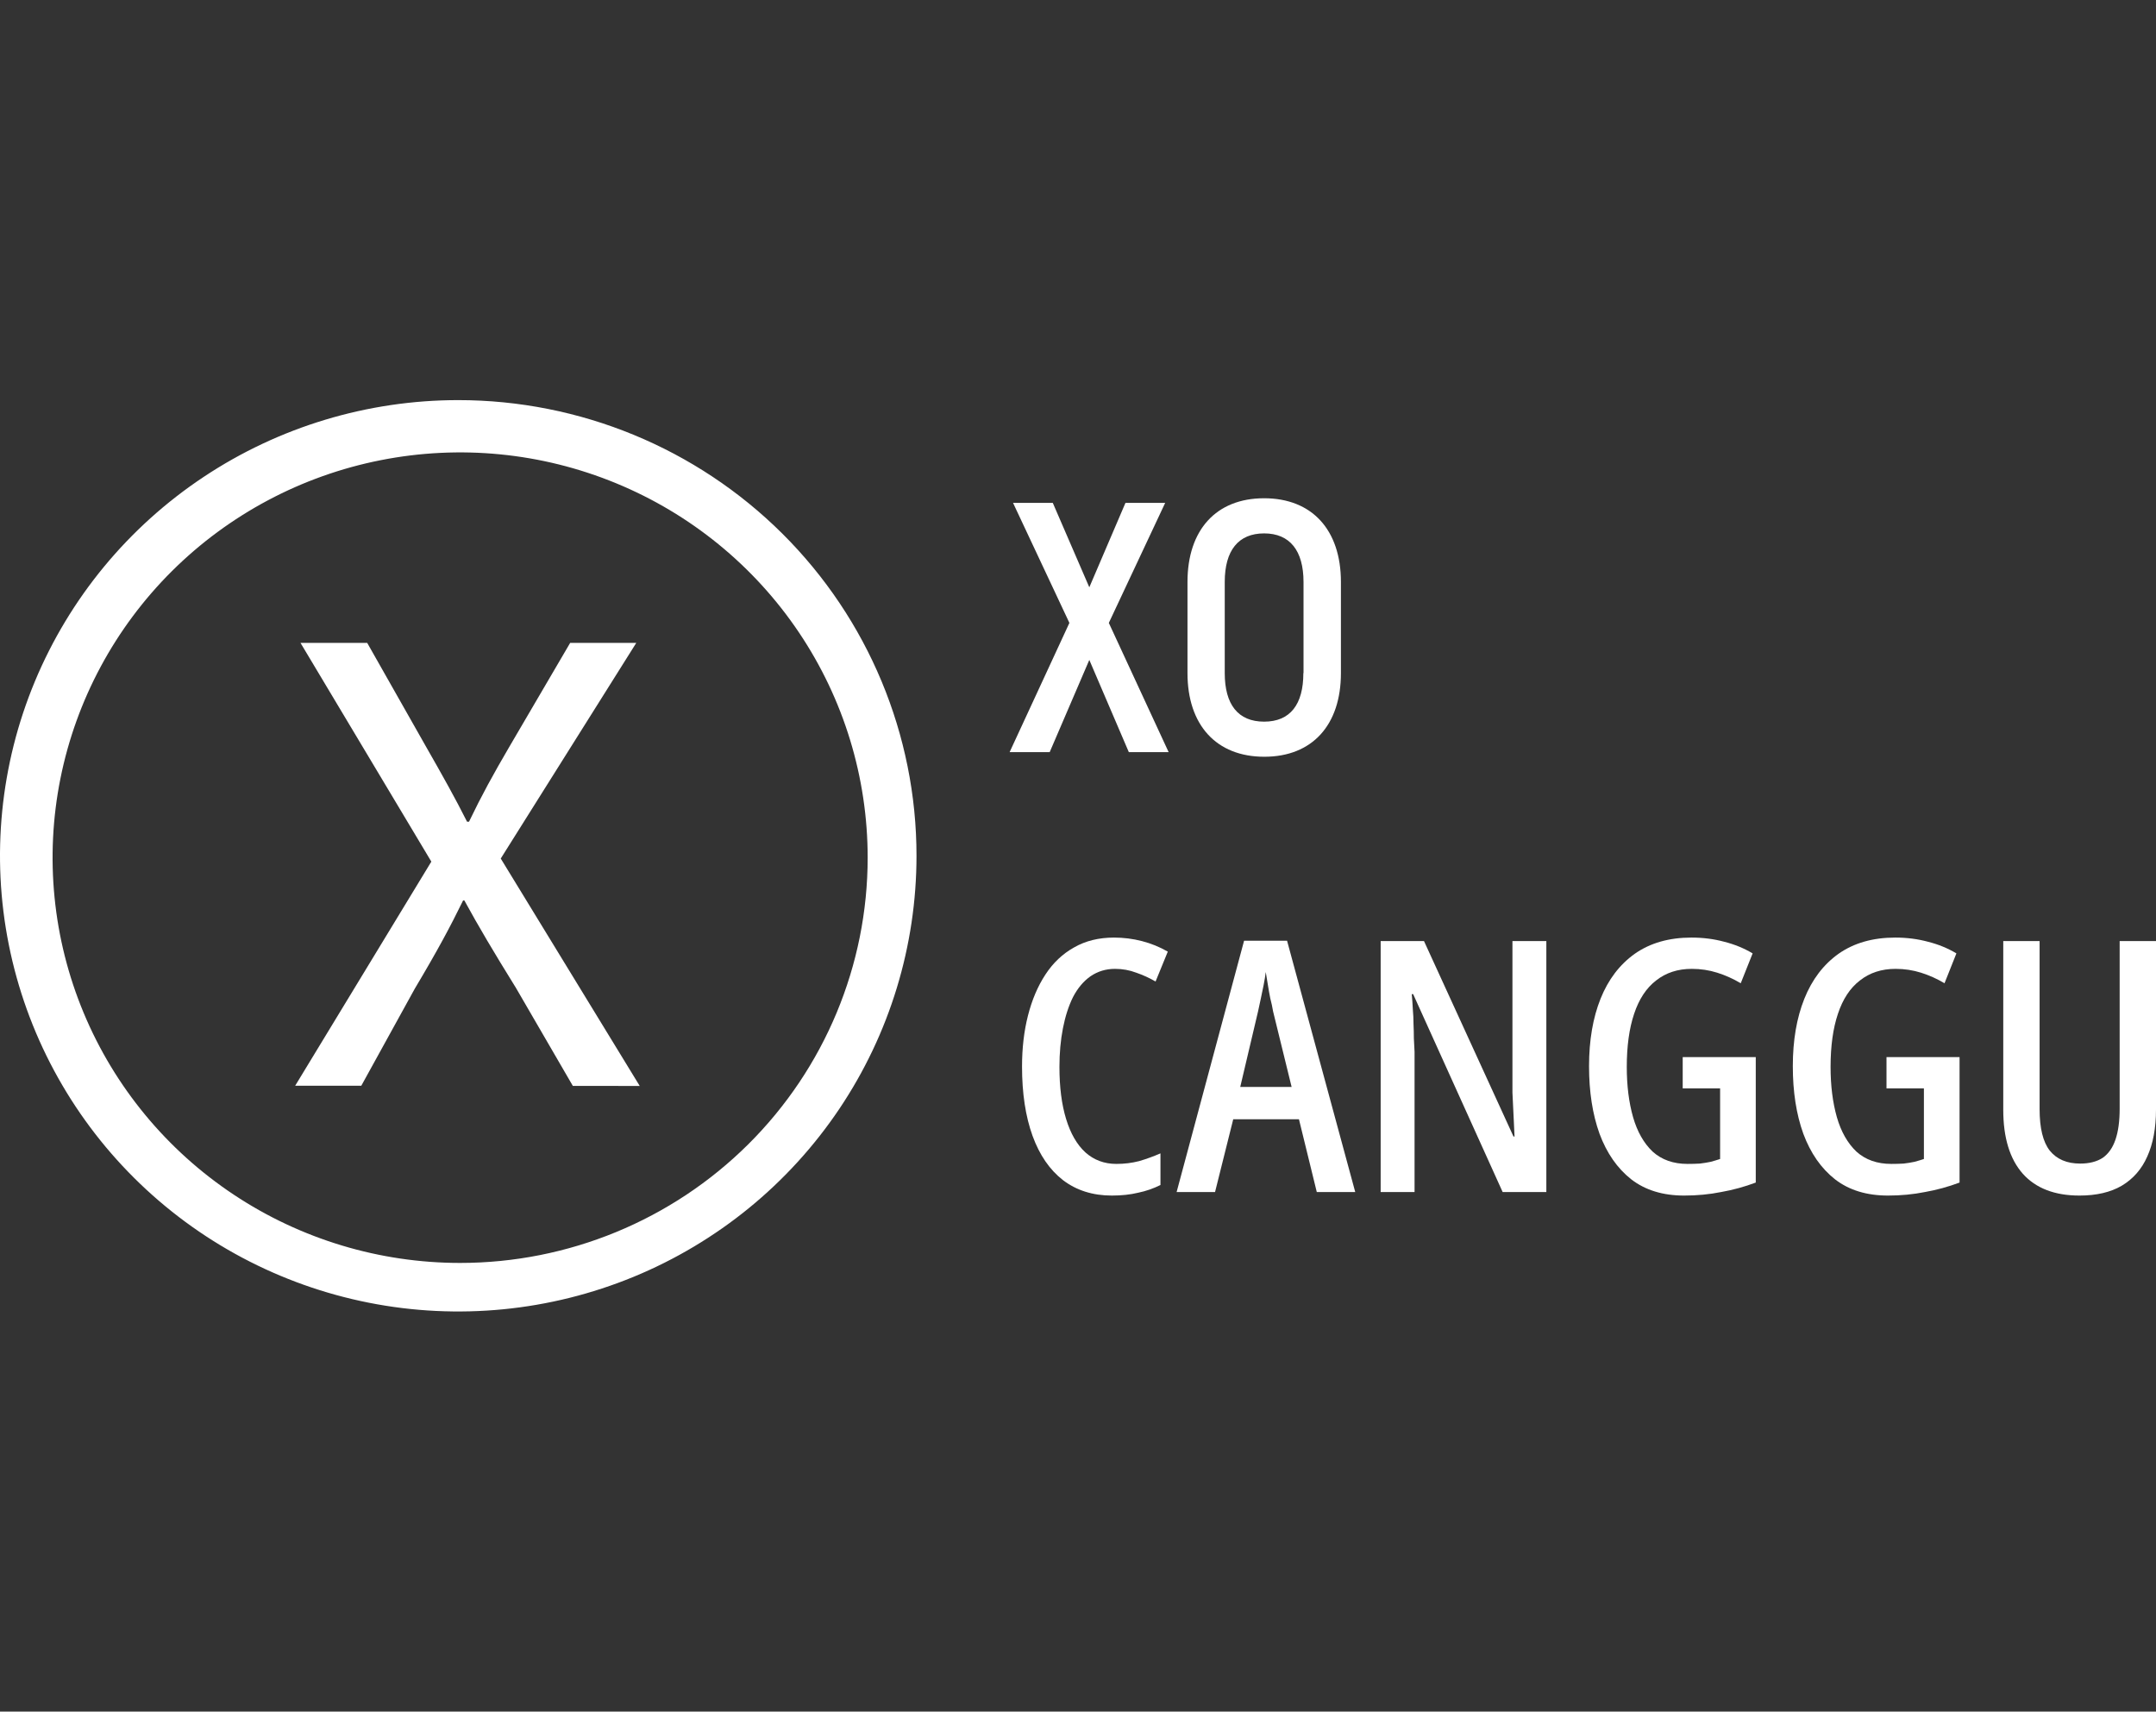 <svg width="97" height="77" viewBox="0 0 97 77" fill="none" xmlns="http://www.w3.org/2000/svg">
<rect x="0" y="0" width="97" height="77" fill="#333333" stroke="none"/>
<path d="M20.617 18C16.539 18 12.553 19.202 9.163 21.455C5.772 23.707 3.13 26.909 1.569 30.655C0.009 34.401 -0.399 38.523 0.396 42.499C1.192 46.476 3.155 50.129 6.039 52.996C8.922 55.863 12.596 57.815 16.595 58.606C20.594 59.397 24.74 58.991 28.507 57.44C32.274 55.888 35.494 53.26 37.759 49.889C40.025 46.518 41.234 42.554 41.234 38.5C41.234 33.063 39.062 27.849 35.196 24.004C31.329 20.16 26.085 18 20.617 18ZM20.701 56.816C17.075 56.816 13.53 55.746 10.515 53.743C7.5 51.74 5.149 48.892 3.762 45.561C2.374 42.23 2.011 38.564 2.718 35.027C3.426 31.491 5.172 28.242 7.736 25.692C10.301 23.143 13.568 21.406 17.124 20.703C20.681 19.999 24.368 20.36 27.718 21.74C31.069 23.12 33.932 25.457 35.947 28.455C37.962 31.453 39.037 34.978 39.037 38.584C39.037 43.419 37.105 48.057 33.667 51.476C30.228 54.895 25.564 56.816 20.701 56.816Z" fill="white"/>
<path d="M25.772 48.851L23.214 44.445C22.173 42.764 21.524 41.666 20.893 40.511H20.834C20.27 41.666 19.704 42.729 18.663 44.475L16.255 48.844H13.28L19.406 38.762L13.52 28.922H16.521L19.17 33.595C19.913 34.895 20.478 35.902 21.013 36.966H21.101C21.667 35.789 22.173 34.867 22.916 33.595L25.652 28.922H28.626L22.529 38.623L28.782 48.854L25.772 48.851Z" fill="white"/>
<path d="M50.787 33.837L49.009 29.688L47.226 33.837H45.423L48.113 28.023L45.578 22.624H47.366L49.009 26.421L50.635 22.624H52.422L49.887 28.023L52.578 33.837H50.787Z" fill="white"/>
<path d="M53.426 30.28V26.18C53.426 23.841 54.715 22.415 56.873 22.415C59.031 22.415 60.329 23.841 60.329 26.18V30.28C60.329 32.618 59.04 34.044 56.882 34.044C54.723 34.044 53.426 32.618 53.426 30.28ZM58.646 30.28V26.18C58.646 24.771 58.032 23.996 56.873 23.996C55.714 23.996 55.102 24.765 55.102 26.18V30.28C55.102 31.69 55.697 32.465 56.873 32.465C58.049 32.465 58.639 31.69 58.639 30.28H58.646Z" fill="white"/>
<path d="M50.165 43.586C49.757 43.586 49.39 43.697 49.065 43.918C48.75 44.139 48.488 44.45 48.278 44.851C48.079 45.252 47.927 45.721 47.822 46.258C47.717 46.796 47.665 47.376 47.665 47.998C47.665 48.904 47.764 49.684 47.964 50.338C48.163 50.991 48.451 51.492 48.829 51.84C49.217 52.188 49.683 52.361 50.228 52.361C50.585 52.361 50.925 52.319 51.251 52.235C51.575 52.14 51.895 52.024 52.21 51.887V53.31C51.895 53.468 51.56 53.584 51.203 53.658C50.857 53.742 50.464 53.785 50.024 53.785C49.164 53.785 48.43 53.553 47.822 53.089C47.225 52.625 46.769 51.961 46.454 51.096C46.139 50.222 45.982 49.183 45.982 47.982C45.982 47.149 46.071 46.385 46.249 45.689C46.428 44.983 46.69 44.366 47.036 43.839C47.382 43.312 47.812 42.906 48.325 42.621C48.839 42.326 49.437 42.179 50.118 42.179C50.548 42.179 50.968 42.231 51.376 42.337C51.785 42.442 52.173 42.6 52.54 42.811L51.99 44.155C51.717 43.997 51.429 43.865 51.125 43.76C50.821 43.644 50.501 43.586 50.165 43.586Z" fill="white"/>
<path d="M59.243 53.626L58.441 50.353H55.484L54.666 53.626H52.937L55.972 42.321H57.906L60.973 53.626H59.243ZM57.277 45.499C57.246 45.309 57.204 45.114 57.151 44.914C57.109 44.703 57.073 44.498 57.041 44.298C57.01 44.087 56.978 43.897 56.947 43.728C56.926 43.907 56.894 44.102 56.852 44.313C56.81 44.514 56.769 44.714 56.727 44.914C56.685 45.114 56.643 45.309 56.601 45.499L55.799 48.899H58.111L57.277 45.499Z" fill="white"/>
<path d="M69.571 53.626H67.605L63.579 44.724H63.516C63.537 44.946 63.553 45.172 63.564 45.404C63.584 45.626 63.595 45.847 63.595 46.069C63.605 46.29 63.611 46.506 63.611 46.717C63.621 46.928 63.632 47.128 63.642 47.318V53.626H62.117V42.337H64.067L68.093 51.128H68.14C68.129 50.907 68.119 50.685 68.109 50.464C68.098 50.232 68.088 50.011 68.077 49.8C68.067 49.579 68.056 49.362 68.046 49.152C68.046 48.941 68.046 48.741 68.046 48.551V42.337H69.571V53.626Z" fill="white"/>
<path d="M75.706 47.555H78.993V53.2C78.49 53.389 77.971 53.532 77.436 53.626C76.912 53.732 76.356 53.785 75.769 53.785C74.815 53.785 74.023 53.542 73.394 53.057C72.765 52.562 72.288 51.877 71.963 51.002C71.649 50.127 71.492 49.115 71.492 47.966C71.492 46.806 71.665 45.794 72.01 44.93C72.356 44.066 72.87 43.391 73.552 42.906C74.244 42.421 75.093 42.179 76.099 42.179C76.624 42.179 77.116 42.242 77.578 42.368C78.039 42.484 78.464 42.658 78.852 42.89L78.317 44.234C77.981 44.034 77.63 43.876 77.263 43.76C76.896 43.644 76.513 43.586 76.115 43.586C75.486 43.586 74.951 43.76 74.511 44.108C74.071 44.445 73.74 44.946 73.52 45.61C73.3 46.264 73.19 47.059 73.19 47.998C73.19 48.841 73.284 49.594 73.473 50.258C73.662 50.912 73.955 51.429 74.354 51.808C74.763 52.177 75.287 52.361 75.926 52.361C76.126 52.361 76.309 52.356 76.477 52.346C76.655 52.325 76.817 52.298 76.964 52.267C77.122 52.224 77.263 52.182 77.389 52.14V48.962H75.706V47.555Z" fill="white"/>
<path d="M84.875 47.555H88.162V53.2C87.658 53.389 87.139 53.532 86.605 53.626C86.081 53.732 85.525 53.785 84.938 53.785C83.984 53.785 83.192 53.542 82.563 53.057C81.934 52.562 81.457 51.877 81.132 51.002C80.817 50.127 80.66 49.115 80.66 47.966C80.66 46.806 80.833 45.794 81.179 44.93C81.525 44.066 82.039 43.391 82.72 42.906C83.412 42.421 84.261 42.179 85.268 42.179C85.792 42.179 86.285 42.242 86.746 42.368C87.208 42.484 87.632 42.658 88.02 42.89L87.485 44.234C87.15 44.034 86.799 43.876 86.432 43.76C86.065 43.644 85.682 43.586 85.284 43.586C84.655 43.586 84.12 43.76 83.68 44.108C83.239 44.445 82.909 44.946 82.689 45.61C82.469 46.264 82.359 47.059 82.359 47.998C82.359 48.841 82.453 49.594 82.642 50.258C82.83 50.912 83.124 51.429 83.522 51.808C83.931 52.177 84.455 52.361 85.095 52.361C85.294 52.361 85.478 52.356 85.645 52.346C85.824 52.325 85.986 52.298 86.133 52.267C86.29 52.224 86.432 52.182 86.558 52.14V48.962H84.875V47.555Z" fill="white"/>
<path d="M97 49.911C97 50.743 96.869 51.45 96.607 52.029C96.355 52.599 95.972 53.036 95.459 53.342C94.956 53.637 94.321 53.785 93.556 53.785C92.445 53.785 91.595 53.458 91.008 52.804C90.421 52.14 90.128 51.181 90.128 49.926V42.337H91.763V49.895C91.763 50.749 91.915 51.371 92.219 51.761C92.534 52.151 92.99 52.346 93.587 52.346C93.996 52.346 94.332 52.261 94.594 52.093C94.856 51.913 95.05 51.639 95.176 51.27C95.302 50.901 95.365 50.438 95.365 49.879V42.337H97V49.911Z" fill="white"/>
</svg>
